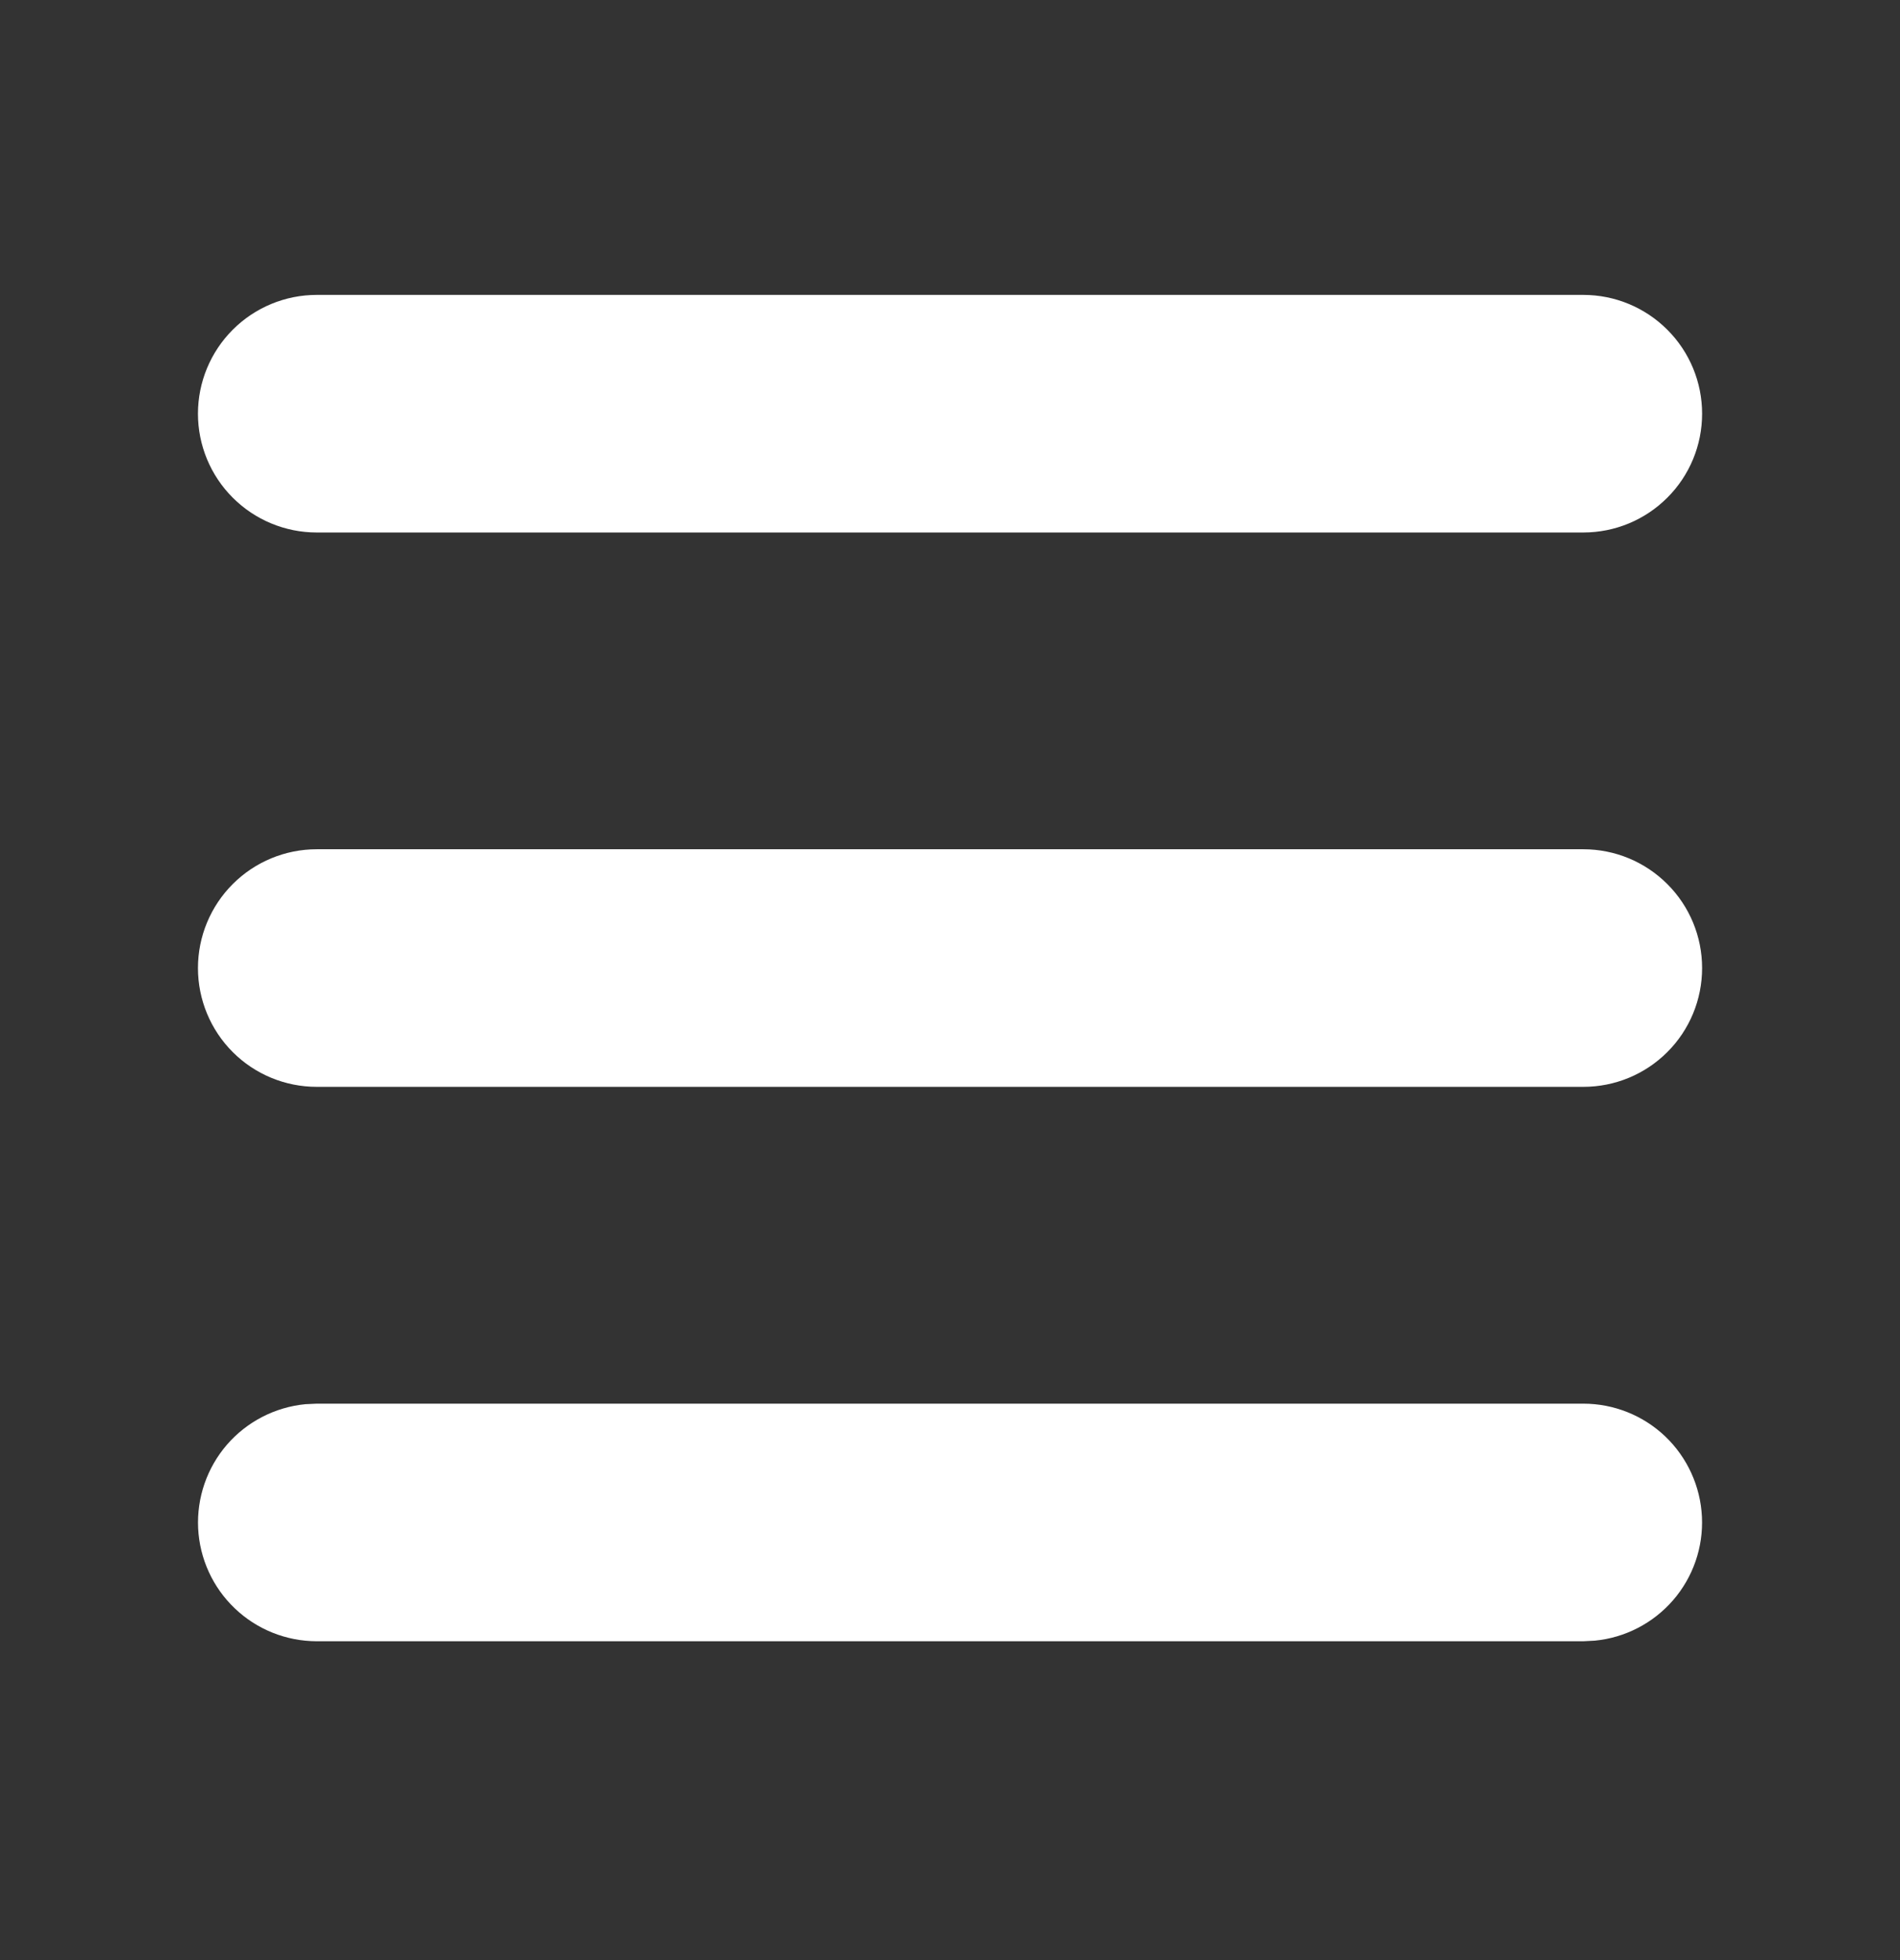 <svg width="32" height="33" viewBox="0 0 32 33" fill="none" xmlns="http://www.w3.org/2000/svg">
<rect x="0" y="0" width="32" height="33" fill="#333333" stroke="none"/>
<g clip-path="url(#clip0_153_21073)">
<path d="M26.667 23.632C27.181 23.632 27.675 23.83 28.047 24.184C28.418 24.539 28.639 25.023 28.664 25.536C28.689 26.049 28.515 26.552 28.179 26.94C27.843 27.328 27.37 27.573 26.859 27.622L26.667 27.632H5.334C4.82 27.631 4.327 27.434 3.955 27.079C3.583 26.725 3.362 26.241 3.337 25.728C3.313 25.215 3.486 24.712 3.822 24.323C4.158 23.935 4.631 23.691 5.142 23.641L5.334 23.632H26.667ZM26.667 14.298C27.198 14.298 27.706 14.509 28.081 14.884C28.457 15.259 28.667 15.768 28.667 16.298C28.667 16.829 28.457 17.338 28.081 17.713C27.706 18.088 27.198 18.298 26.667 18.298H5.334C4.804 18.298 4.295 18.088 3.92 17.713C3.545 17.338 3.334 16.829 3.334 16.298C3.334 15.768 3.545 15.259 3.92 14.884C4.295 14.509 4.804 14.298 5.334 14.298H26.667ZM26.667 4.965C27.198 4.965 27.706 5.176 28.081 5.551C28.457 5.926 28.667 6.435 28.667 6.965C28.667 7.496 28.457 8.004 28.081 8.379C27.706 8.754 27.198 8.965 26.667 8.965H5.334C4.804 8.965 4.295 8.754 3.92 8.379C3.545 8.004 3.334 7.496 3.334 6.965C3.334 6.435 3.545 5.926 3.92 5.551C4.295 5.176 4.804 4.965 5.334 4.965H26.667Z" fill="#ffffff"/>
</g>
<defs>
<clipPath id="clip0_153_21073">
<rect width="32" height="32" fill="white" transform="translate(0 0.298)"/>
</clipPath>
</defs>
</svg>
